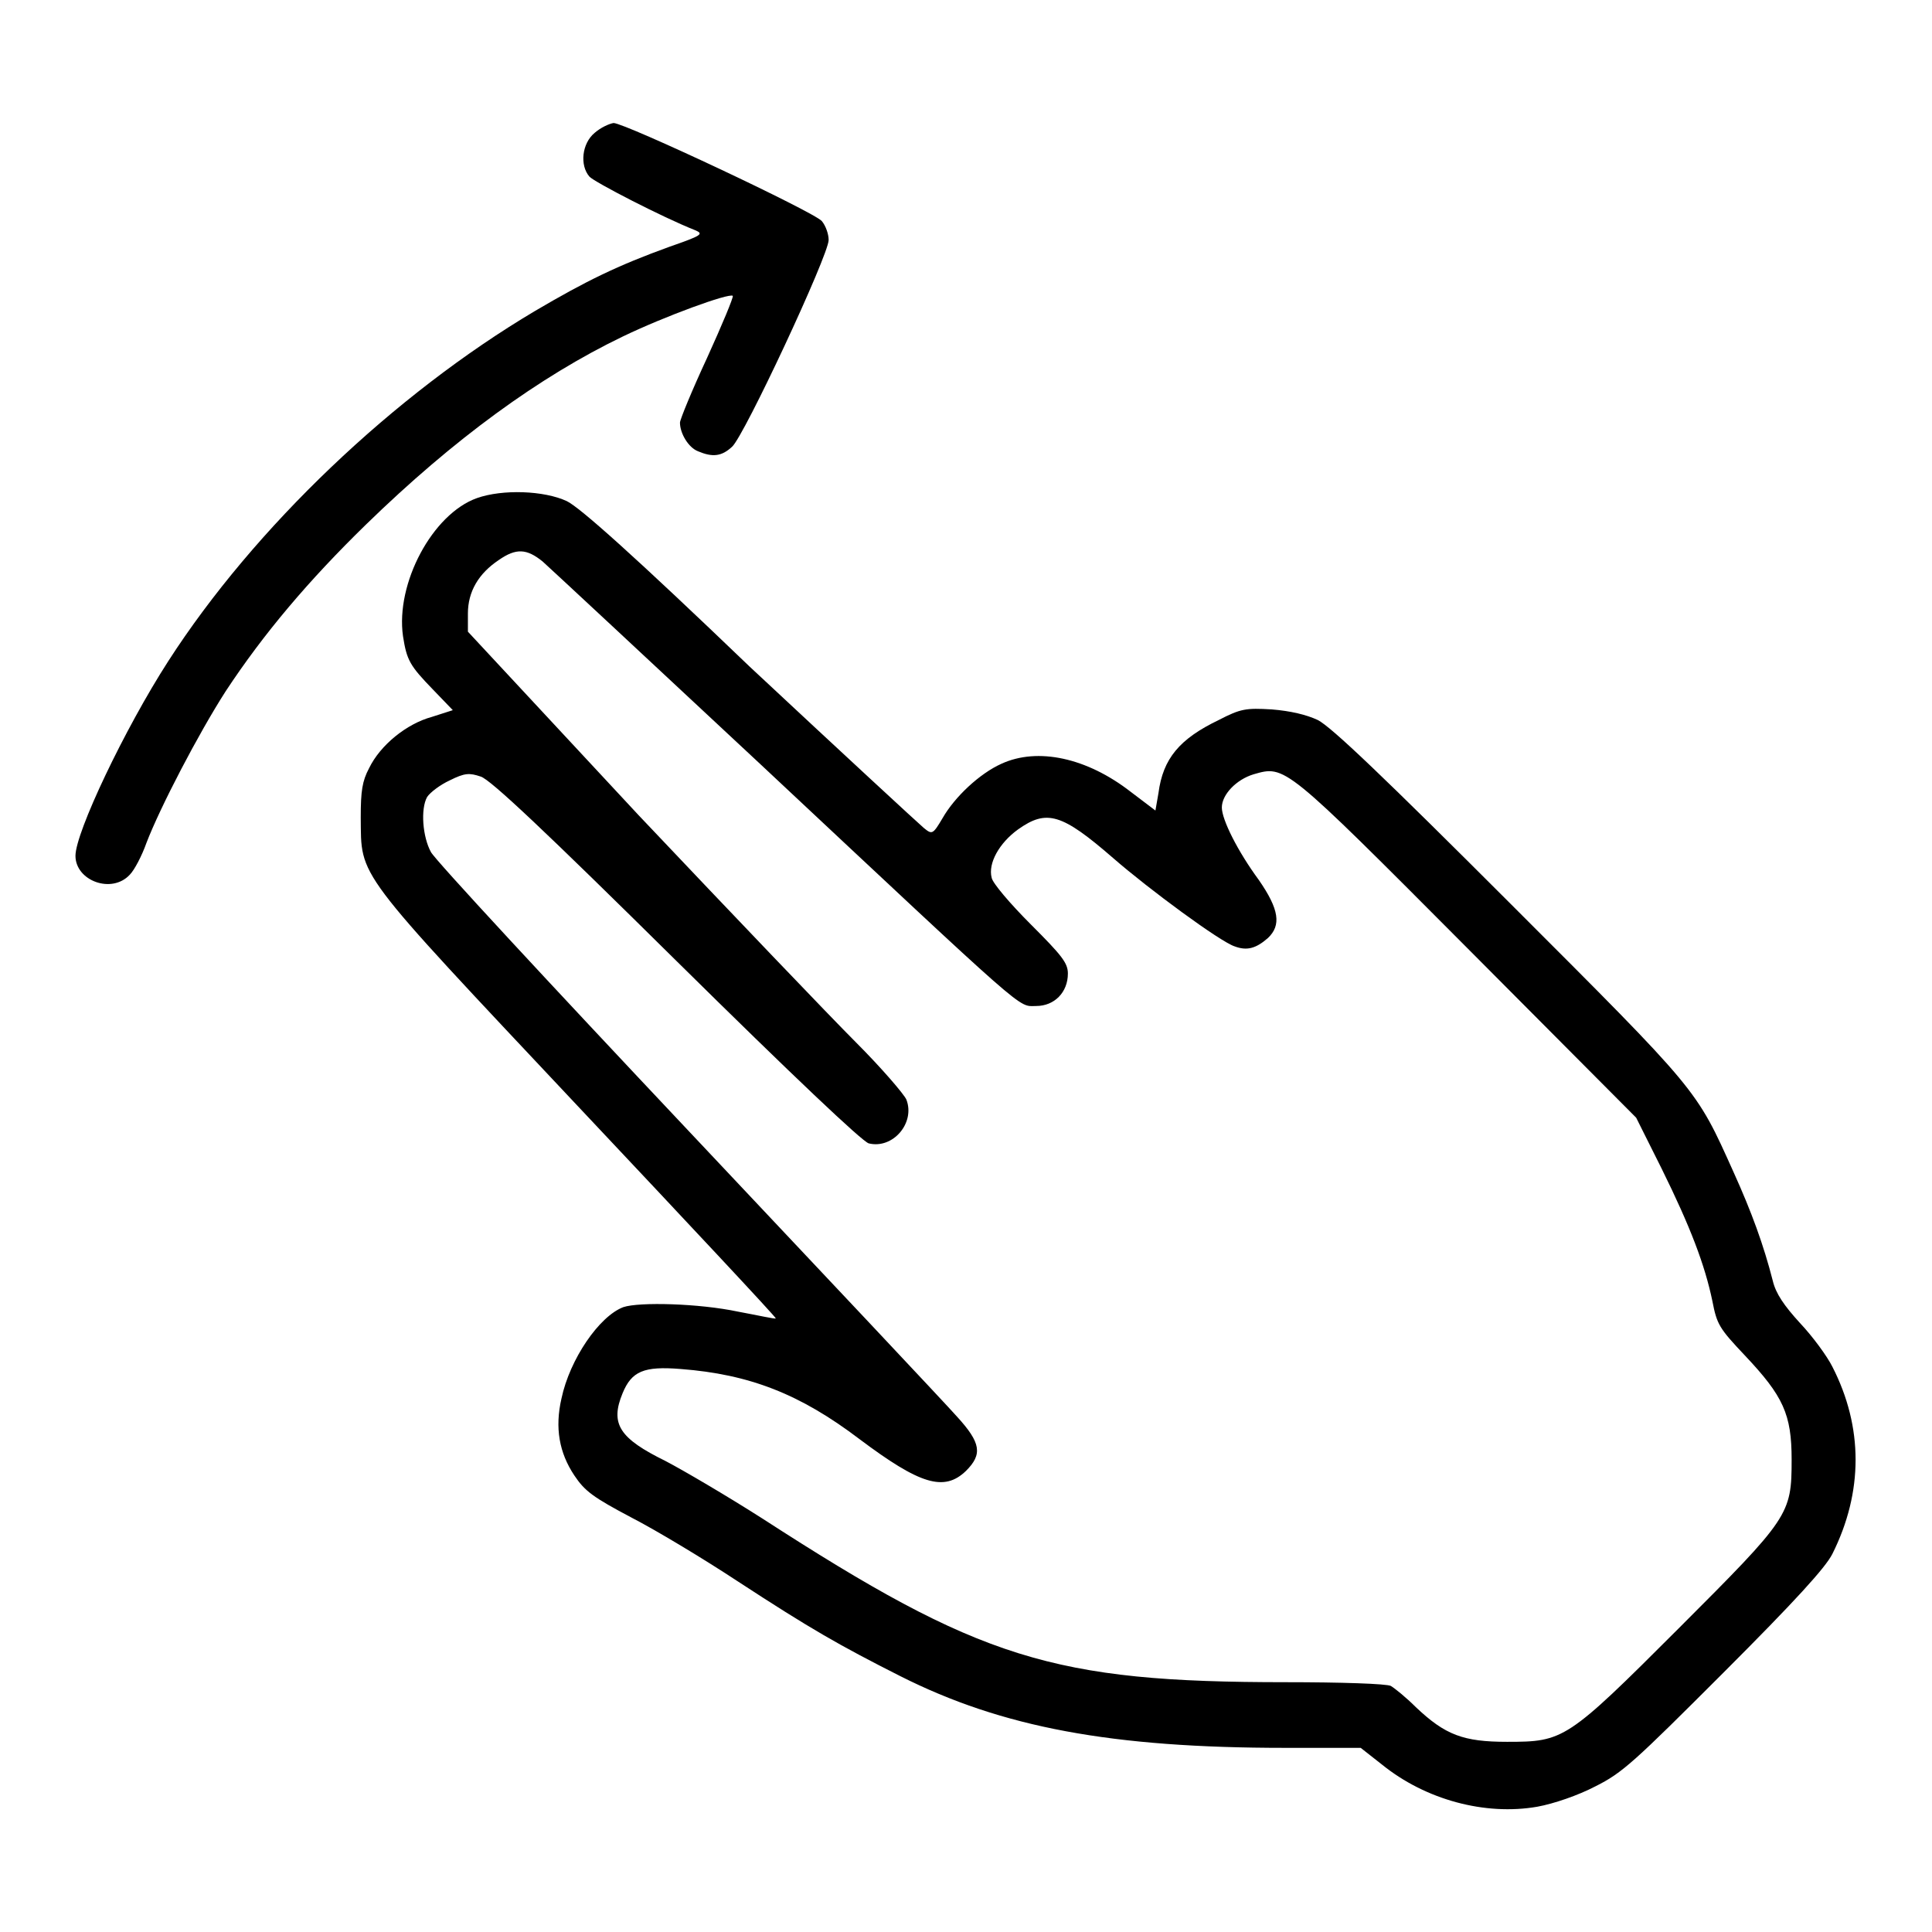 <?xml version="1.0" encoding="utf-8"?>
<!-- Svg Vector Icons : http://www.onlinewebfonts.com/icon -->
<!DOCTYPE svg PUBLIC "-//W3C//DTD SVG 1.1//EN" "http://www.w3.org/Graphics/SVG/1.1/DTD/svg11.dtd">
<svg version="1.1" xmlns="http://www.w3.org/2000/svg" xmlns:xlink="http://www.w3.org/1999/xlink" x="0px" y="0px" viewBox="0 0 256 256" enable-background="new 0 0 256 256" xml:space="preserve">
<g><g><g><path fill="#000000" d="M78.8,17.6c-1.7,1.4-2,4.3-0.7,5.8c0.6,0.7,9.7,5.4,14,7.1c1.2,0.5,0.9,0.7-3.4,2.2c-6.9,2.5-11,4.5-17.8,8.5C52.2,52.3,33.7,69.9,22.3,87.6c-5.8,9-12.3,22.7-12.3,25.8c0,3.3,4.8,5.1,7.2,2.5c0.6-0.6,1.6-2.5,2.2-4.2c1.8-4.7,6.9-14.5,10.5-20.1c5-7.6,11-14.7,18.6-22.1c11.6-11.3,23-19.6,34-24.9c5.6-2.7,14.1-5.8,14.6-5.4c0.1,0.2-1.4,3.8-3.4,8.2c-2,4.3-3.6,8.2-3.6,8.6c0,1.4,1.1,3.3,2.4,3.8c1.9,0.8,3.1,0.7,4.5-0.6c1.6-1.4,12.8-25.4,12.8-27.4c0-0.8-0.4-1.9-0.9-2.5c-1-1.2-26.1-13-27.6-13C80.7,16.4,79.6,16.9,78.8,17.6z"/><path fill="#000000" d="M63.2,66c-5.9,2.1-10.8,11.3-9.8,18.3c0.5,3.2,0.9,3.9,4,7.1l2.6,2.7L57.2,95c-3.3,0.9-6.8,3.7-8.3,6.8c-0.9,1.7-1.1,3-1.1,6.5c0.1,8.1-1.1,6.5,28.7,38.2c14.5,15.4,26.4,28.1,26.3,28.2c-0.1,0.1-2.3-0.4-5-0.9c-5.2-1.1-13.1-1.3-15.2-0.6c-3.2,1.2-7.1,6.9-8.2,12.1c-0.9,3.9-0.3,7.2,1.7,10.2c1.4,2.1,2.5,2.9,7.6,5.6c3.3,1.7,9.6,5.5,14,8.4c9.8,6.4,13.5,8.5,21.6,12.6c13.5,6.8,28,9.5,51,9.5h10l2.8,2.2c5.8,4.7,13.7,6.8,20.6,5.6c2.2-0.4,5.4-1.5,7.7-2.7c3.6-1.8,5.1-3.2,17-15.1c9.5-9.5,13.5-13.9,14.4-15.7c4.1-8.2,4.1-16.8,0-24.8c-0.7-1.4-2.6-4-4.3-5.8c-2.1-2.3-3.2-3.9-3.6-5.6c-1.2-4.7-2.8-9.1-5.2-14.4c-5-11.1-4.5-10.5-29.6-35.6c-16.6-16.6-23.7-23.4-25.5-24.3c-1.5-0.7-3.6-1.2-6.1-1.4c-3.4-0.2-4.1-0.1-7,1.4c-5.2,2.5-7.4,5.1-8,9.7l-0.4,2.3l-3.3-2.5c-5.8-4.5-12.3-5.9-17.1-3.7c-2.9,1.3-6.2,4.4-7.8,7.2c-1.3,2.2-1.4,2.2-2.5,1.3c-0.6-0.5-11-10.1-23.1-21.4C84.3,73.9,76.8,67.2,75.1,66.4C72.1,65,66.6,64.8,63.2,66z M71.9,74.4c0.9,0.8,13.9,12.9,28.9,26.9c36,33.7,34,32,36.5,32c2.4,0,4.2-1.8,4.2-4.3c0-1.4-0.8-2.4-4.9-6.5c-2.7-2.7-5.1-5.5-5.2-6.2c-0.5-1.9,1-4.6,3.5-6.4c3.8-2.7,5.8-2.1,12.6,3.8c4.7,4.1,14.2,11.1,16.1,11.7c1.6,0.6,2.8,0.3,4.4-1.1c1.8-1.7,1.5-3.8-1.2-7.7c-2.8-3.8-4.9-8-4.9-9.6c0-1.7,1.9-3.7,4.2-4.4c4.2-1.2,4-1.4,28.3,23l22.4,22.5l3.4,6.8c3.8,7.7,5.7,12.7,6.7,17.5c0.6,3.1,0.9,3.6,4.3,7.2c5.1,5.4,6.2,7.8,6.2,13.8c0,7.3-0.3,7.7-15,22.4c-14.8,14.8-15.2,15-22.7,15c-5.8,0-8.2-0.9-12.1-4.6c-1.3-1.3-2.8-2.5-3.3-2.8c-0.5-0.3-6.7-0.5-13.9-0.5c-30.9,0-40.5-3-69.4-21.7c-4.7-3-10.5-6.4-12.8-7.6c-6.1-3-7.4-4.9-5.7-9c1.2-2.9,2.8-3.6,7.7-3.2c9.1,0.7,15.8,3.3,23.7,9.3c8,6,11.2,7,14.1,4.2c2.2-2.2,2-3.7-1.2-7.2c-1.5-1.7-17.6-18.8-35.7-38c-18.2-19.3-33.5-35.8-34-36.8c-1.1-2-1.4-5.7-0.5-7.3c0.4-0.6,1.7-1.6,3-2.2c2-1,2.6-1,4.1-0.5c1.3,0.4,8.6,7.3,25.9,24.4c15.7,15.5,24.6,23.9,25.5,24.2c3.2,0.8,6.2-2.7,5-5.8c-0.3-0.7-3.3-4.2-6.7-7.6c-3.4-3.4-16.4-17-28.8-30.1L62,83.7v-2.4c0-2.9,1.4-5.3,4.1-7.1C68.4,72.6,69.8,72.7,71.9,74.4z"/></g></g></g>
</svg>